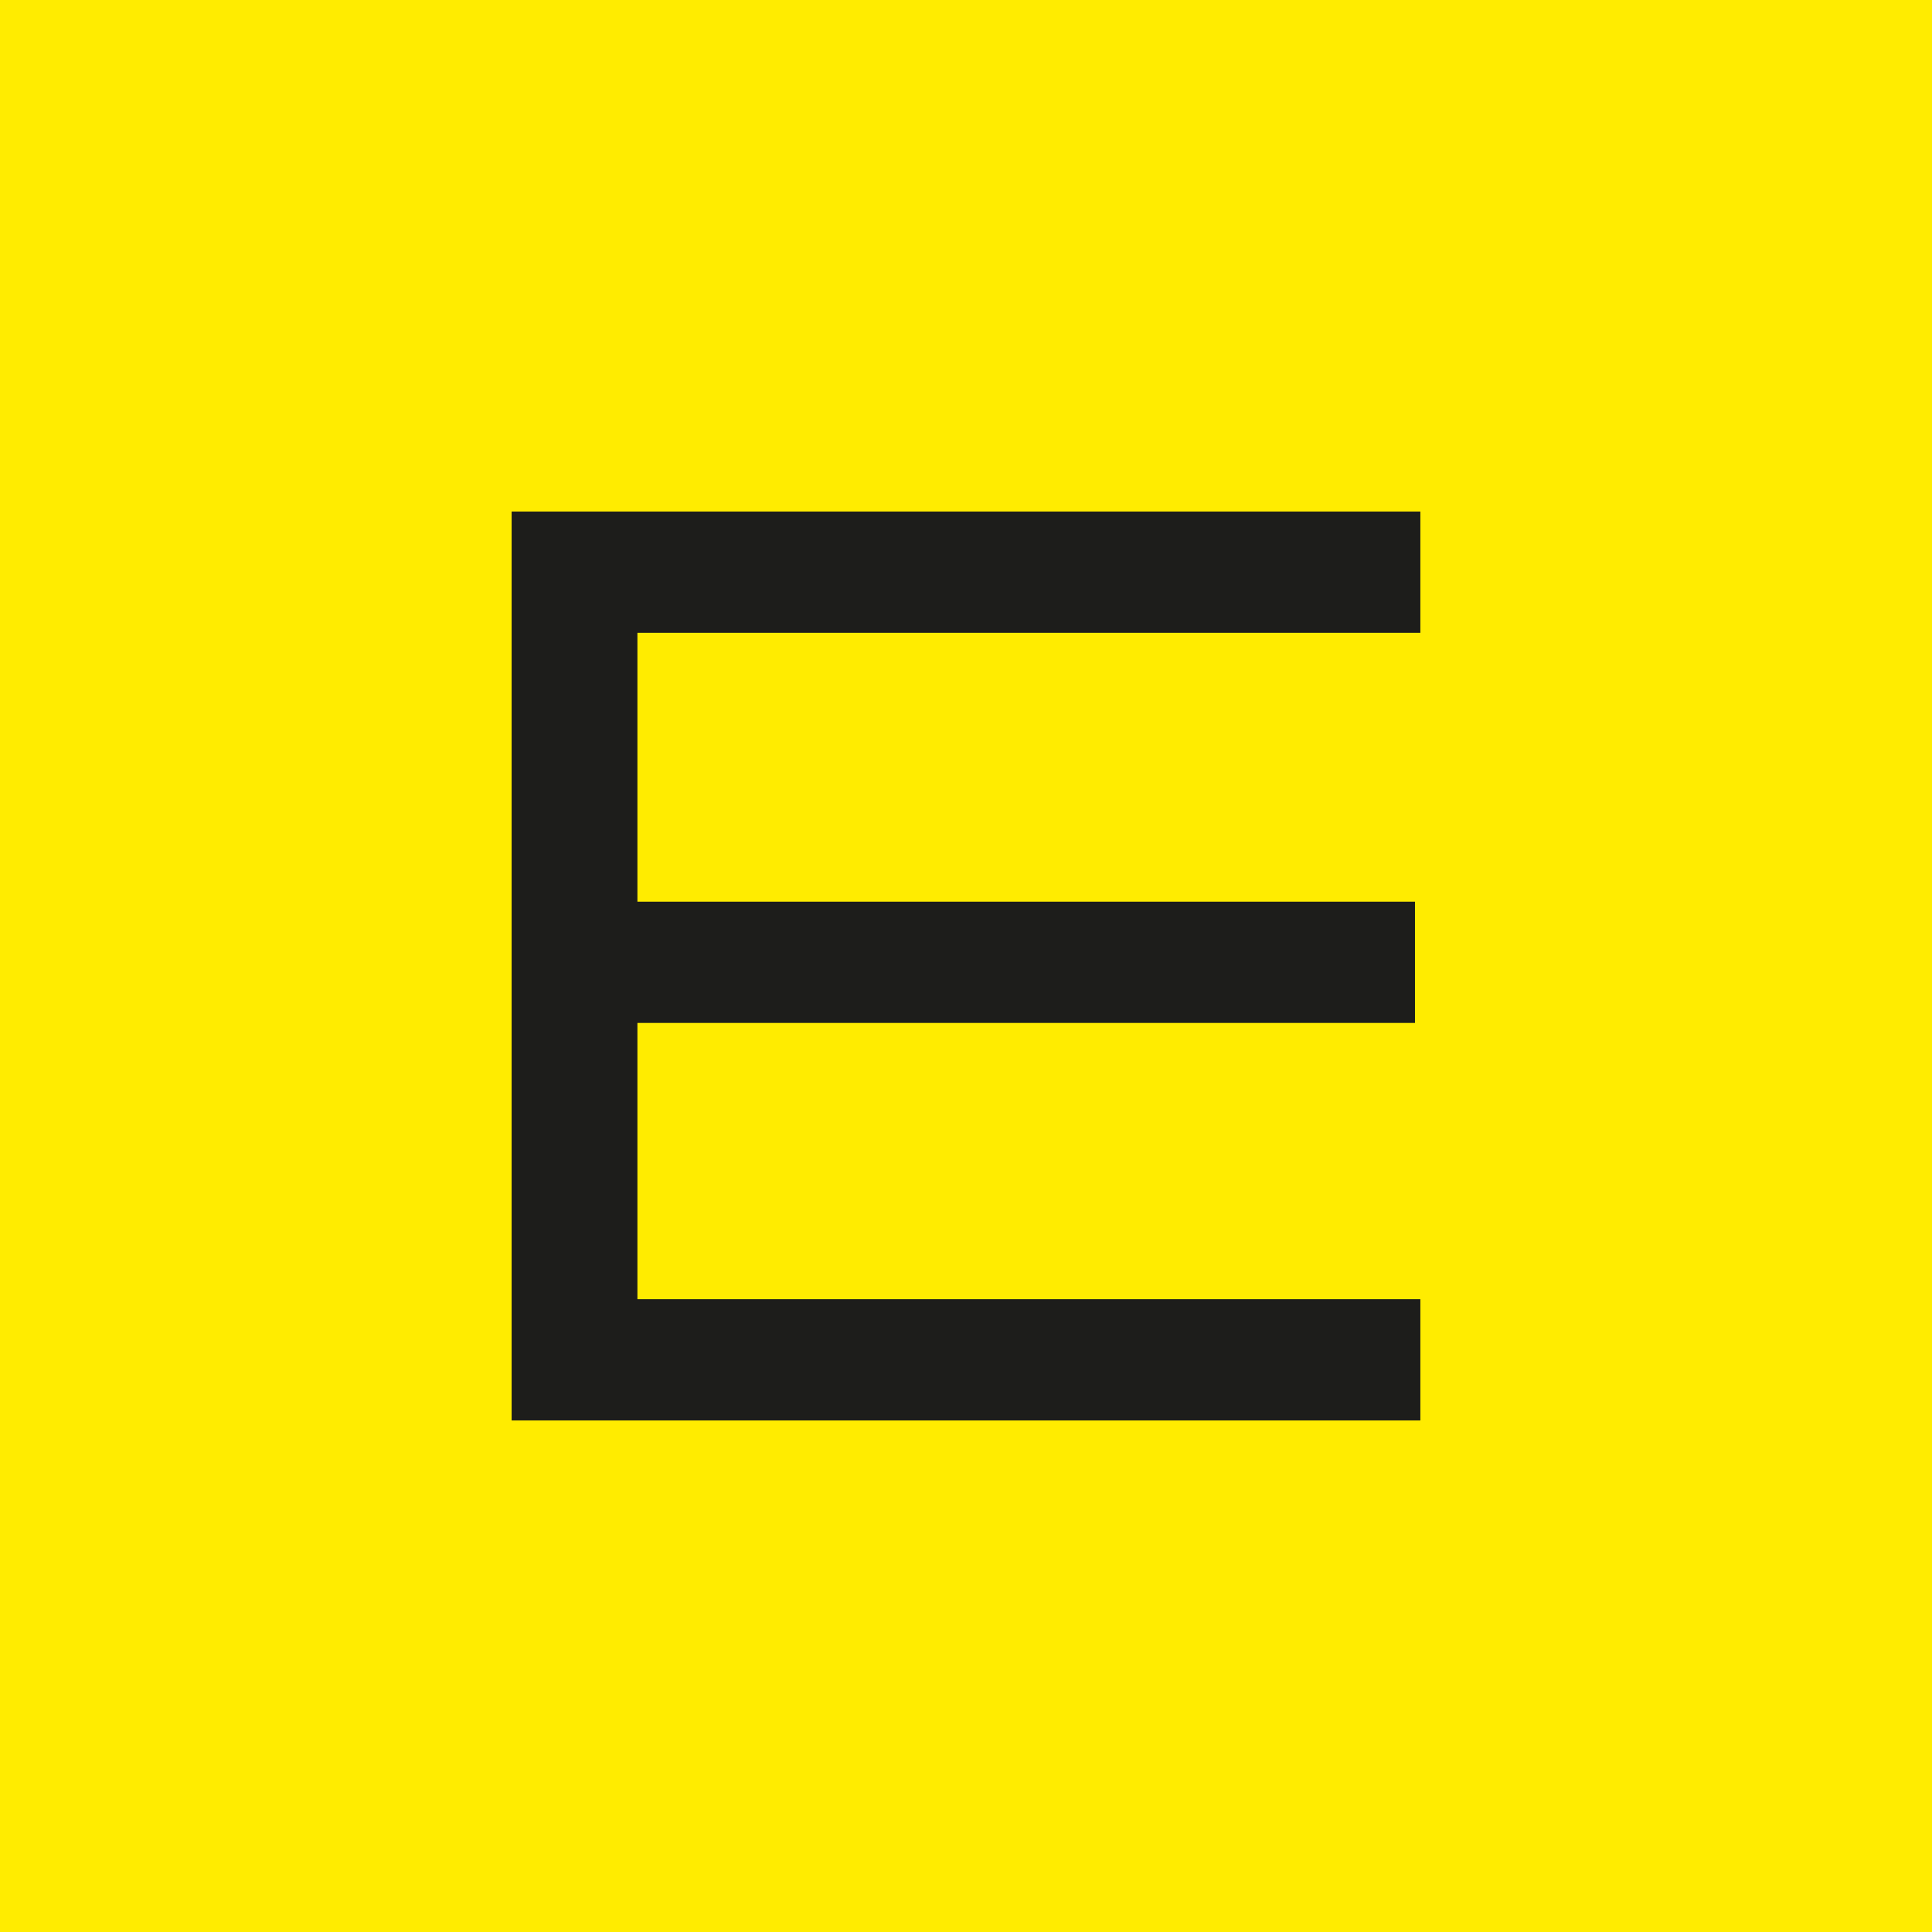 <?xml version="1.0" encoding="UTF-8"?>
<svg id="a" data-name="Lager 1" xmlns="http://www.w3.org/2000/svg" width="42mm" height="42mm" viewBox="0 0 119.055 119.055">
  <rect width="119.055" height="119.055" fill="#ffec00"/>
  <polygon points="39.279 55.564 39.279 38.995 87.526 38.995 87.526 31.522 31.528 31.522 31.528 87.532 87.526 87.532 87.526 80.059 39.279 80.059 39.279 63.036 87.195 63.036 87.195 55.564 39.279 55.564" fill="#1d1d1b"/>
</svg>
